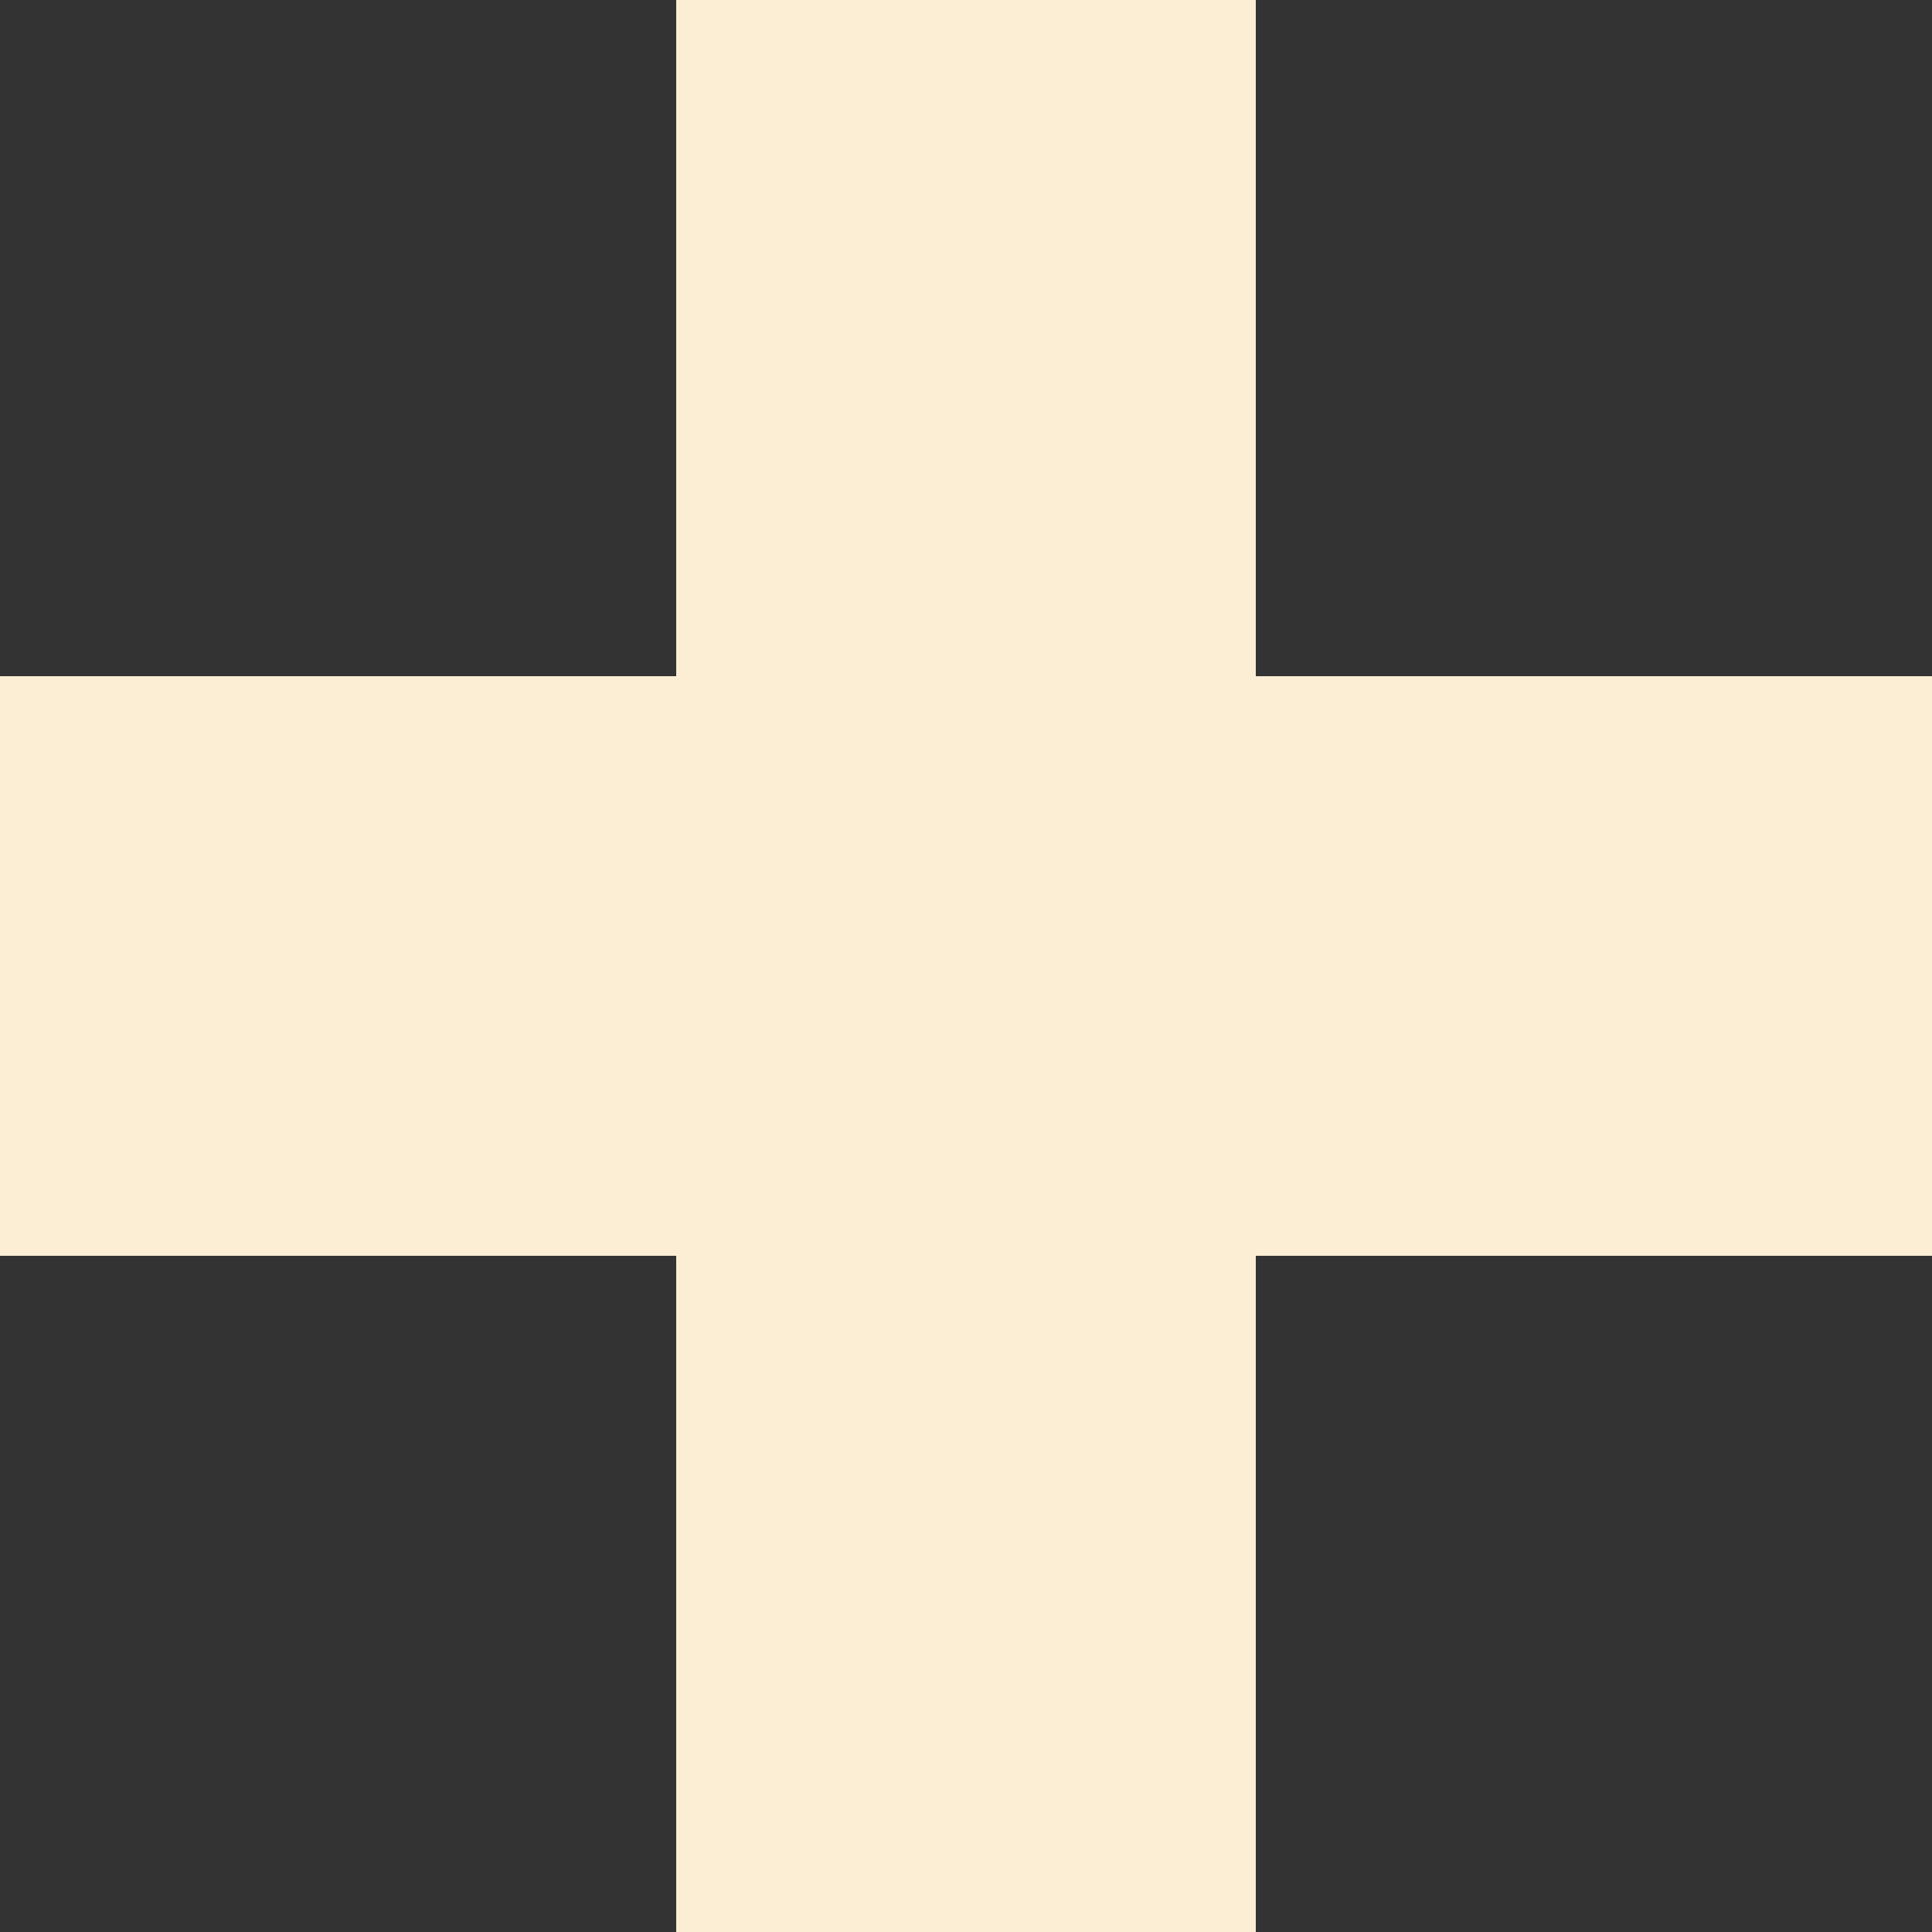   <svg xmlns="http://www.w3.org/2000/svg" x="0px" y="0px" viewBox="0 0 150 150" style="vertical-align: middle; max-width: 100%; width: 100%;" width="100%">
   <rect x="0" y="0" width="150" height="150" fill="#333333" stroke="none"/>
   <g>
    <rect y="52.5" width="150" height="45" fill="rgb(251,238,213)">
    </rect>
    <rect y="52.5" transform="matrix(-1.836970e-16 1 -1 -1.836970e-16 150 1.421085e-14)" width="150" height="45" fill="rgb(251,238,213)">
    </rect>
   </g>
  </svg>
